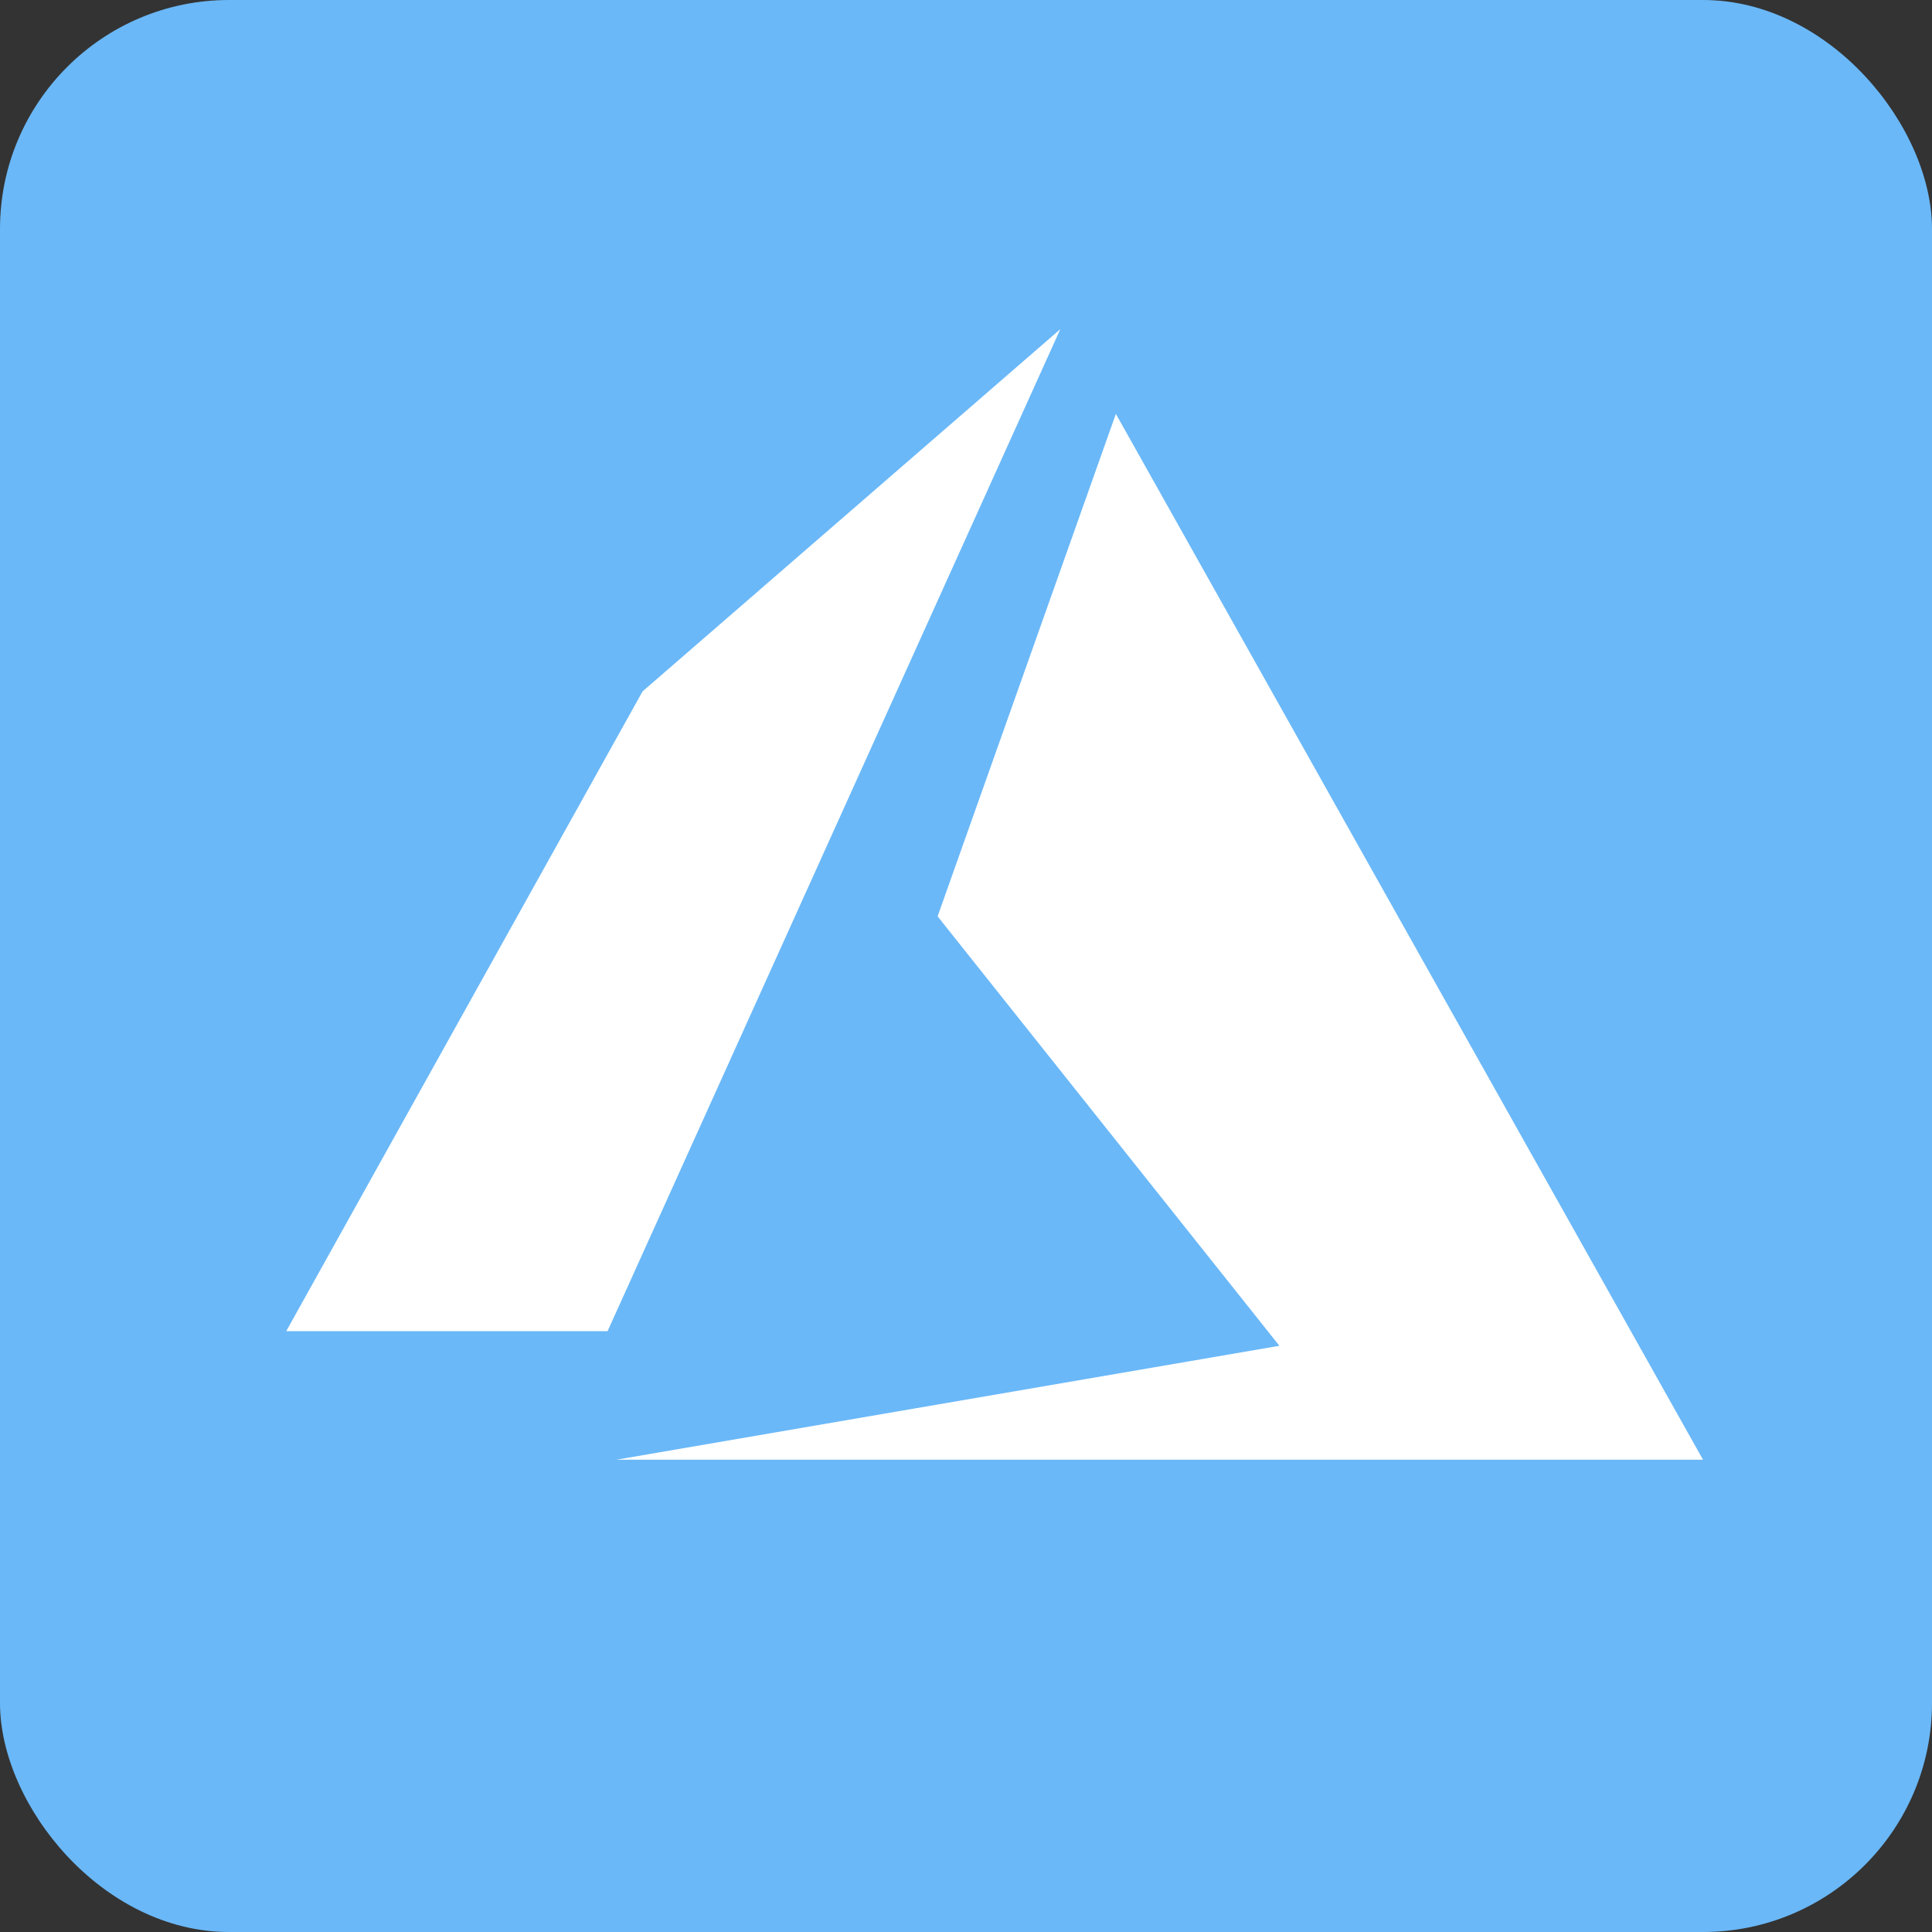 <svg width="135" height="135" viewBox="0 0 135 135" fill="none" xmlns="http://www.w3.org/2000/svg">
<rect x="0" y="0" width="135" height="135" fill="#333333" stroke="none"/>
<rect width="135" height="135" rx="16" fill="#6AB8F8"/>
<path d="M74.091 23L44.9 48.311L20 93.016H42.455L74.091 23ZM77.972 28.921L65.516 64.03L89.398 94.038L43.061 102H119L77.972 28.921Z" fill="white"/>
</svg>
